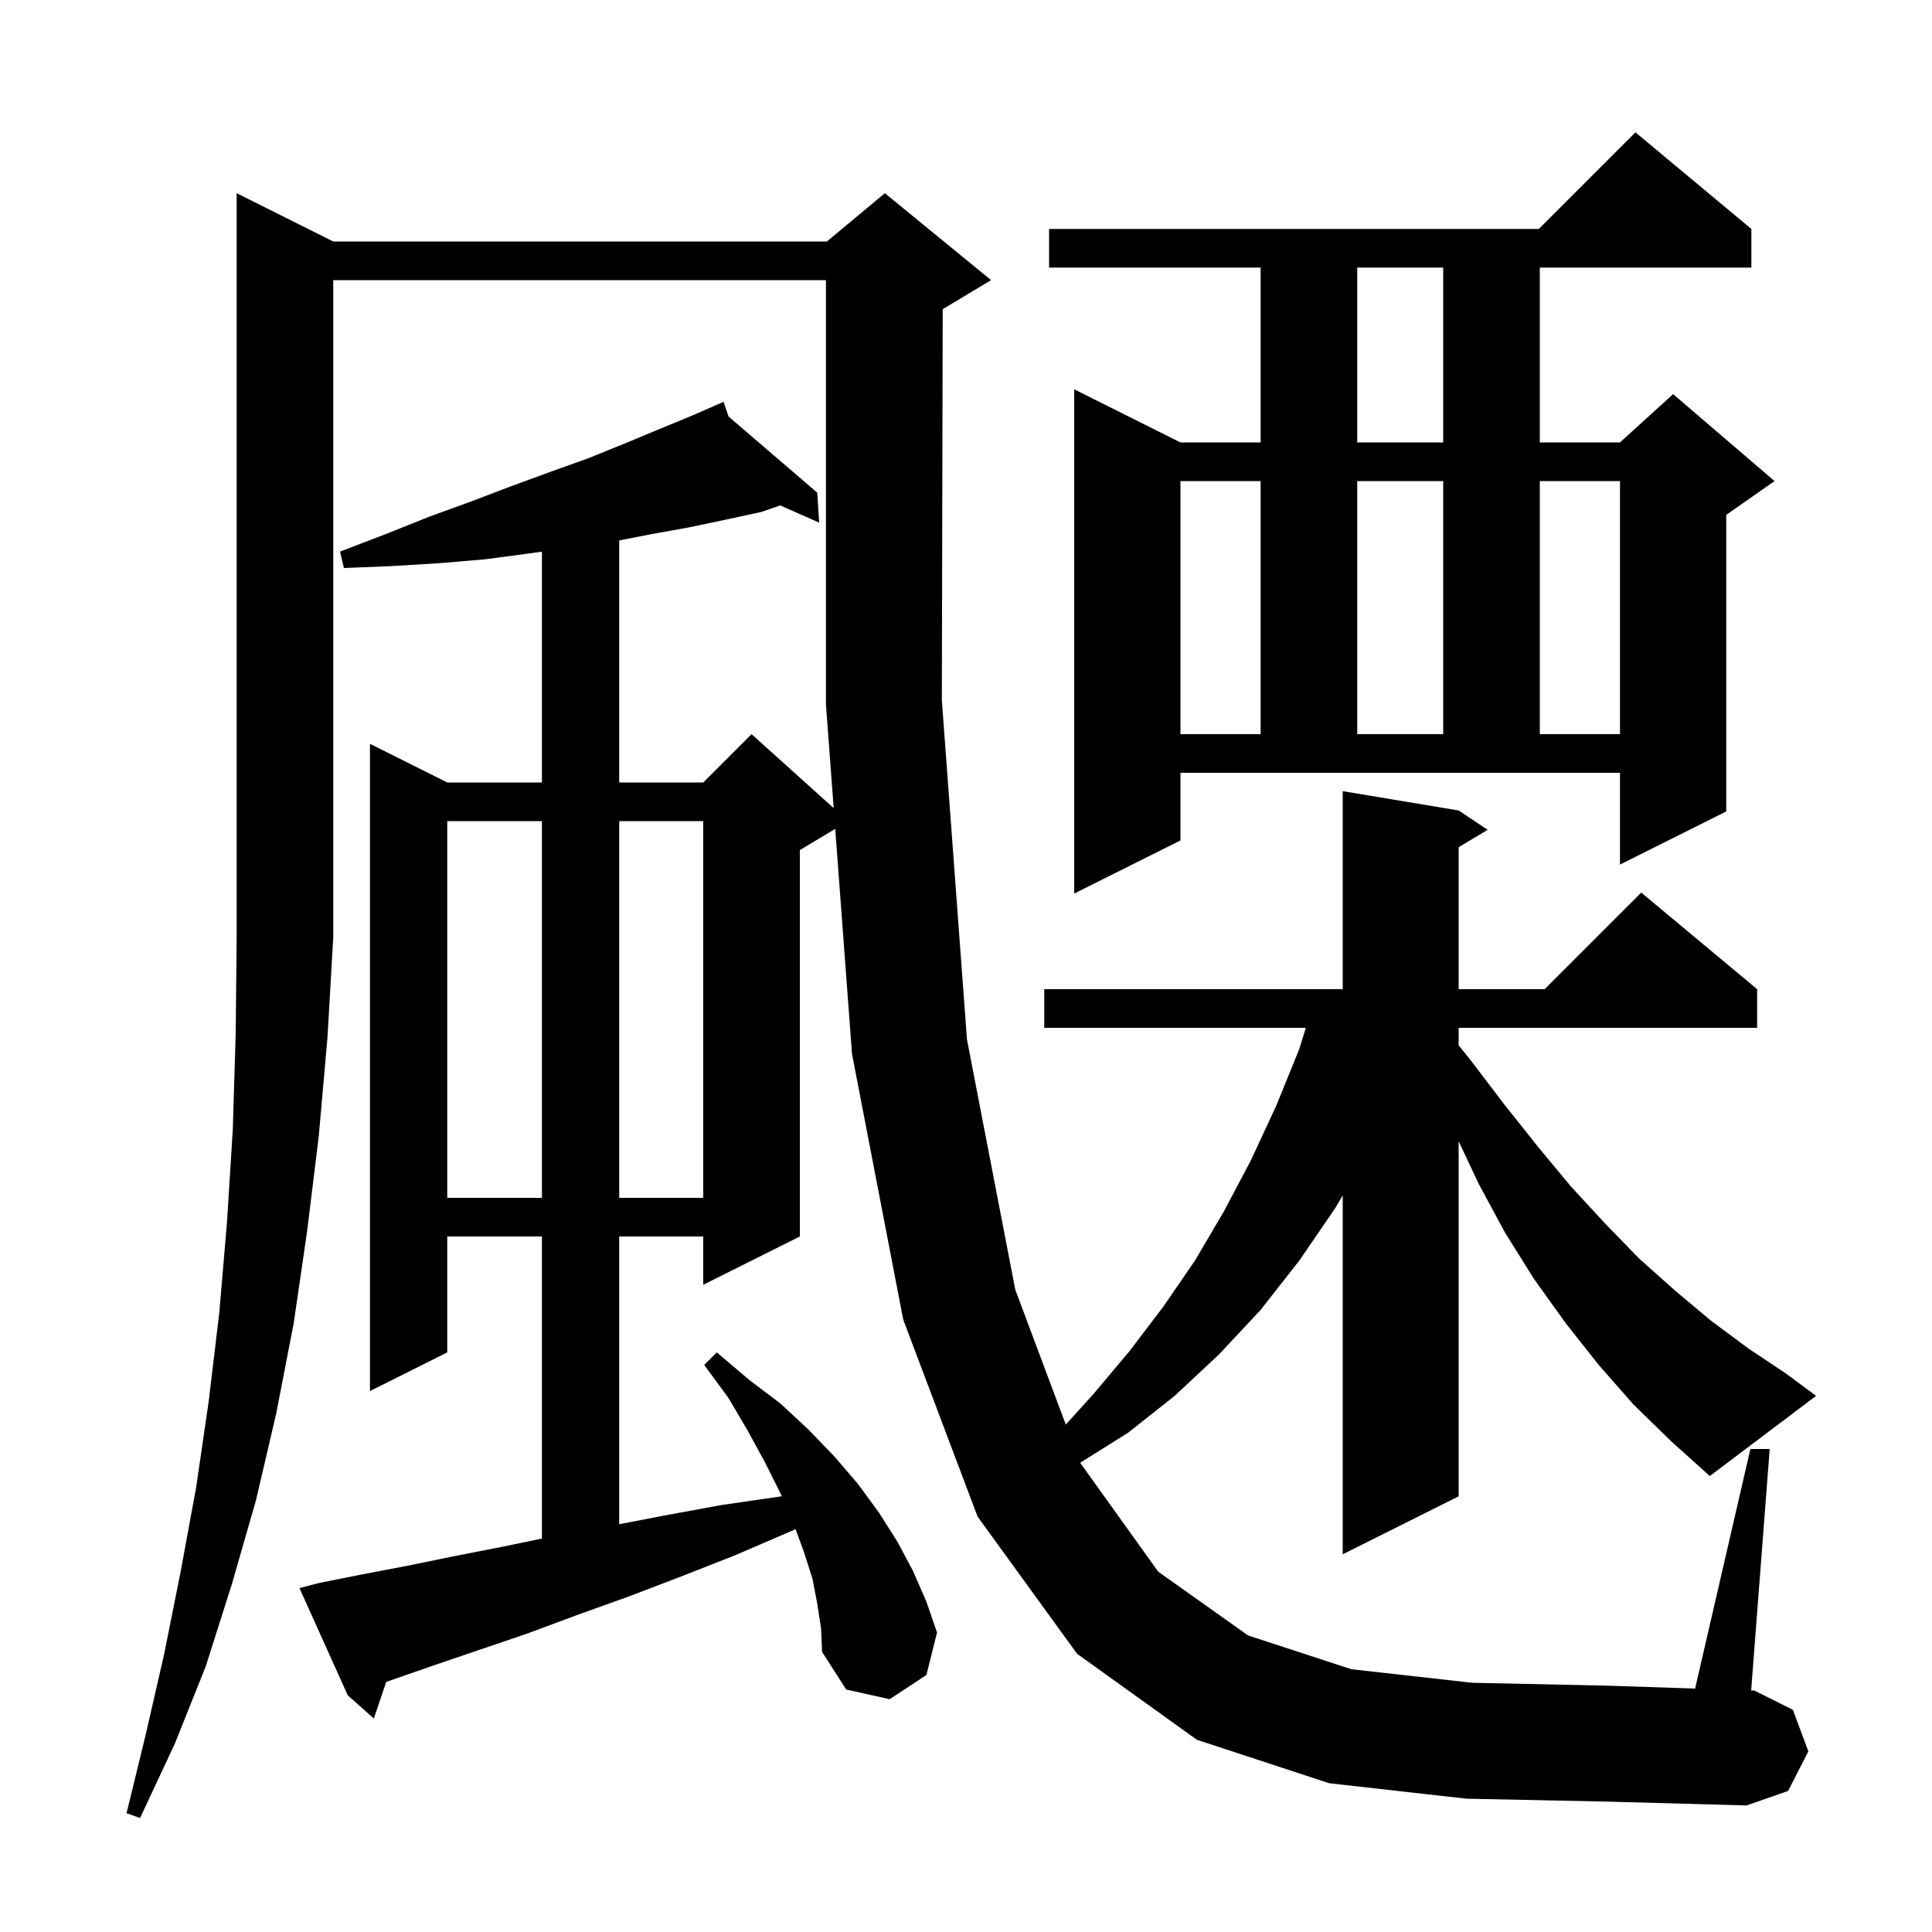 <svg xmlns="http://www.w3.org/2000/svg" xmlns:xlink="http://www.w3.org/1999/xlink" version="1.1" baseProfile="full" viewBox="0 0 200 200" width="200" height="200">
<g fill="black">
<path d="M 151.8 186.2 L 137.6 184.6 L 123.9 180.1 L 111.5 171.2 L 101.2 157.0 L 93.5 136.6 L 88.2 109.1 L 86.462 85.803 L 82.8 88.0 L 82.8 128.0 L 72.8 133.0 L 72.8 128.0 L 64.1 128.0 L 64.1 157.788 L 68.7 156.9 L 74.7 155.8 L 80.9 154.9 L 80.928 154.896 L 80.8 154.6 L 79.2 151.4 L 77.4 148.1 L 75.4 144.7 L 72.9 141.3 L 74.2 140.0 L 77.5 142.8 L 80.8 145.3 L 83.7 148.0 L 86.4 150.8 L 88.8 153.6 L 91.0 156.6 L 92.9 159.6 L 94.5 162.6 L 95.9 165.8 L 97.0 169.0 L 95.9 173.4 L 92.1 175.9 L 87.6 174.9 L 85.1 171.0 L 85.0 168.6 L 84.6 166.0 L 84.1 163.4 L 83.2 160.6 L 82.355 158.295 L 81.9 158.5 L 76.1 161.0 L 70.5 163.2 L 65.0 165.3 L 59.7 167.2 L 54.6 169.1 L 49.6 170.8 L 44.9 172.4 L 40.3 174.0 L 39.982 174.111 L 38.7 177.9 L 36.0 175.5 L 31.0 164.4 L 32.9 163.9 L 37.4 163.0 L 42.1 162.1 L 47.0 161.1 L 52.1 160.1 L 56.1 159.27 L 56.1 128.0 L 46.3 128.0 L 46.3 140.0 L 38.3 144.0 L 38.3 77.0 L 46.3 81.0 L 56.1 81.0 L 56.1 57.109 L 54.7 57.3 L 50.2 57.9 L 45.5 58.3 L 40.6 58.6 L 35.6 58.8 L 35.2 57.1 L 39.9 55.3 L 44.4 53.5 L 48.8 51.9 L 53.0 50.3 L 57.1 48.8 L 61.0 47.4 L 64.7 45.9 L 68.3 44.4 L 71.7 43.0 L 74.034 41.979 L 74.0 41.9 L 74.072 41.962 L 74.9 41.6 L 75.42 43.119 L 84.6 51.0 L 84.8 54.1 L 80.768 52.321 L 78.8 53.0 L 75.1 53.8 L 71.3 54.6 L 67.4 55.3 L 64.1 55.944 L 64.1 81.0 L 72.8 81.0 L 77.8 76.0 L 86.302 83.652 L 85.5 72.9 L 85.5 29.0 L 34.5 29.0 L 34.5 97.0 L 33.9 107.4 L 33.0 117.6 L 31.8 127.4 L 30.4 137.0 L 28.6 146.3 L 26.5 155.3 L 24.0 164.0 L 21.3 172.5 L 18.1 180.5 L 14.5 188.2 L 13.1 187.7 L 15.1 179.5 L 17.0 171.2 L 18.7 162.7 L 20.3 154.0 L 21.6 145.1 L 22.7 135.9 L 23.5 126.5 L 24.1 116.9 L 24.4 107.0 L 24.5 96.9 L 24.5 20.0 L 34.5 25.0 L 85.6 25.0 L 91.6 20.0 L 102.6 29.0 L 97.6 32.0 L 97.589 32.005 L 97.5 72.5 L 100.1 107.6 L 105.1 133.5 L 110.33 147.472 L 113.2 144.3 L 116.9 139.9 L 120.4 135.3 L 123.7 130.5 L 126.7 125.4 L 129.5 120.1 L 132.1 114.5 L 134.5 108.6 L 135.181 106.4 L 108.1 106.4 L 108.1 102.4 L 139.0 102.4 L 139.0 81.9 L 151.0 83.9 L 154.0 85.9 L 151.0 87.7 L 151.0 102.4 L 159.9 102.4 L 169.9 92.4 L 181.9 102.4 L 181.9 106.4 L 151.0 106.4 L 151.0 108.216 L 152.2 109.7 L 155.7 114.3 L 159.2 118.7 L 162.6 122.8 L 166.2 126.7 L 169.7 130.3 L 173.4 133.6 L 177.1 136.7 L 181.0 139.6 L 184.9 142.2 L 188.0 144.5 L 177.0 152.8 L 173.0 149.2 L 169.1 145.4 L 165.5 141.3 L 162.1 137.0 L 158.8 132.4 L 155.8 127.6 L 153.1 122.6 L 151.0 118.148 L 151.0 154.9 L 139.0 160.9 L 139.0 123.751 L 138.2 125.1 L 134.5 130.5 L 130.5 135.6 L 126.2 140.2 L 121.6 144.5 L 116.8 148.3 L 111.818 151.426 L 119.9 162.7 L 129.2 169.3 L 139.9 172.8 L 152.4 174.2 L 166.4 174.5 L 175.477 174.799 L 181.2 150.0 L 183.2 150.0 L 181.278 174.989 L 181.6 175.0 L 185.6 177.0 L 187.2 181.3 L 185.1 185.4 L 180.8 186.9 L 166.3 186.5 Z M 46.3 85.0 L 46.3 124.0 L 56.1 124.0 L 56.1 85.0 Z M 64.1 85.0 L 64.1 124.0 L 72.8 124.0 L 72.8 85.0 Z M 122.2 87.0 L 111.2 92.5 L 111.2 40.3 L 122.2 45.8 L 130.5 45.8 L 130.5 27.7 L 108.6 27.7 L 108.6 23.7 L 159.3 23.7 L 169.3 13.7 L 181.3 23.7 L 181.3 27.7 L 159.4 27.7 L 159.4 45.8 L 167.7 45.8 L 173.2 40.8 L 183.7 49.8 L 178.7 53.3 L 178.7 84.0 L 167.7 89.5 L 167.7 80.0 L 122.2 80.0 Z M 122.2 49.8 L 122.2 76.0 L 130.5 76.0 L 130.5 49.8 Z M 140.5 49.8 L 140.5 76.0 L 149.4 76.0 L 149.4 49.8 Z M 159.4 49.8 L 159.4 76.0 L 167.7 76.0 L 167.7 49.8 Z M 140.5 27.7 L 140.5 45.8 L 149.4 45.8 L 149.4 27.7 Z " />
</g>
</svg>
